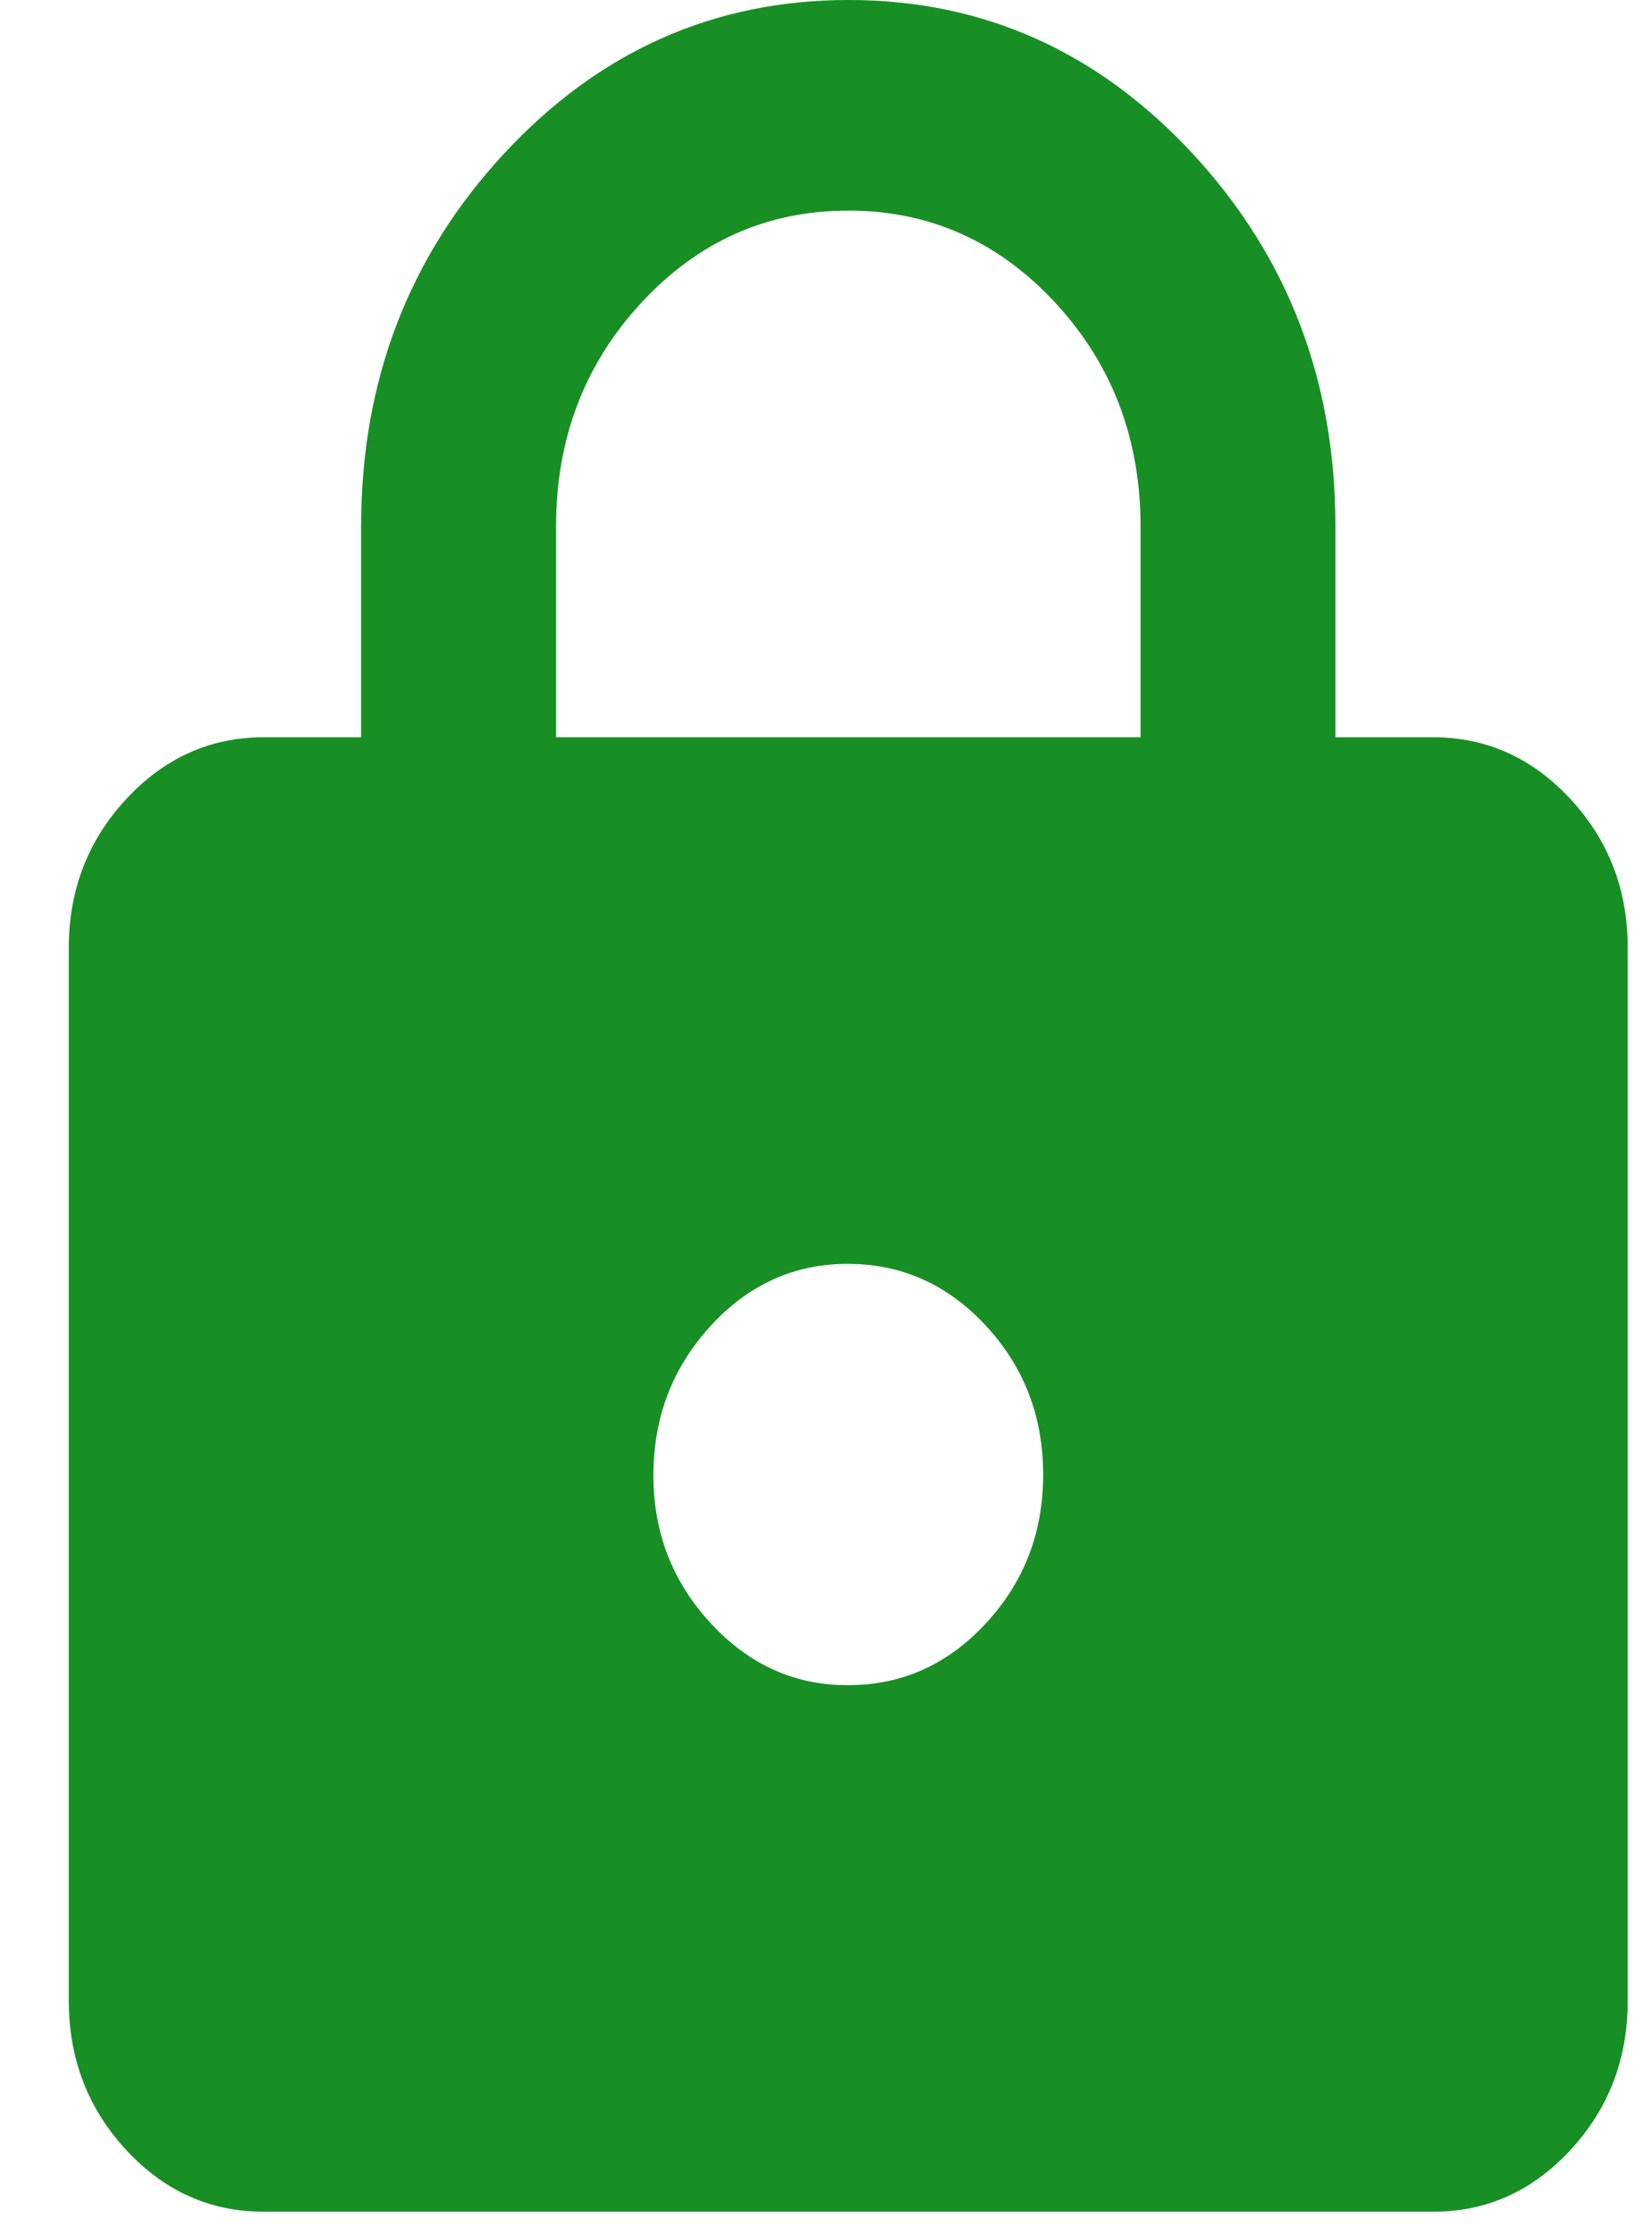 <svg xmlns="http://www.w3.org/2000/svg" width="17" height="23" viewBox="0 0 17 23" fill="none"><path d="M2.714 22.758C2.162 22.758 1.69 22.546 1.298 22.122C0.906 21.698 0.709 21.188 0.708 20.591V9.754C0.708 9.157 0.905 8.647 1.298 8.223C1.691 7.799 2.163 7.587 2.714 7.586H3.716V5.419C3.716 3.919 4.205 2.642 5.183 1.585C6.161 0.529 7.343 0.001 8.729 7.39744e-07C10.116 -0.001 11.298 0.528 12.277 1.585C13.255 2.643 13.744 3.921 13.742 5.419V7.586H14.745C15.296 7.586 15.769 7.798 16.162 8.223C16.555 8.648 16.751 9.158 16.75 9.754V20.591C16.75 21.187 16.554 21.697 16.162 22.122C15.769 22.547 15.297 22.759 14.745 22.758H2.714ZM8.729 17.34C9.281 17.34 9.753 17.128 10.146 16.703C10.539 16.279 10.735 15.769 10.735 15.172C10.734 14.575 10.538 14.065 10.146 13.642C9.754 13.219 9.282 13.006 8.729 13.005C8.177 13.003 7.705 13.216 7.314 13.642C6.923 14.068 6.726 14.578 6.724 15.172C6.722 15.766 6.919 16.276 7.314 16.703C7.709 17.13 8.181 17.343 8.729 17.34ZM5.722 7.586H11.737V5.419C11.737 4.516 11.445 3.748 10.86 3.116C10.275 2.484 9.565 2.167 8.729 2.167C7.894 2.167 7.184 2.484 6.599 3.116C6.014 3.748 5.722 4.516 5.722 5.419V7.586Z" fill="#188F24"></path></svg>